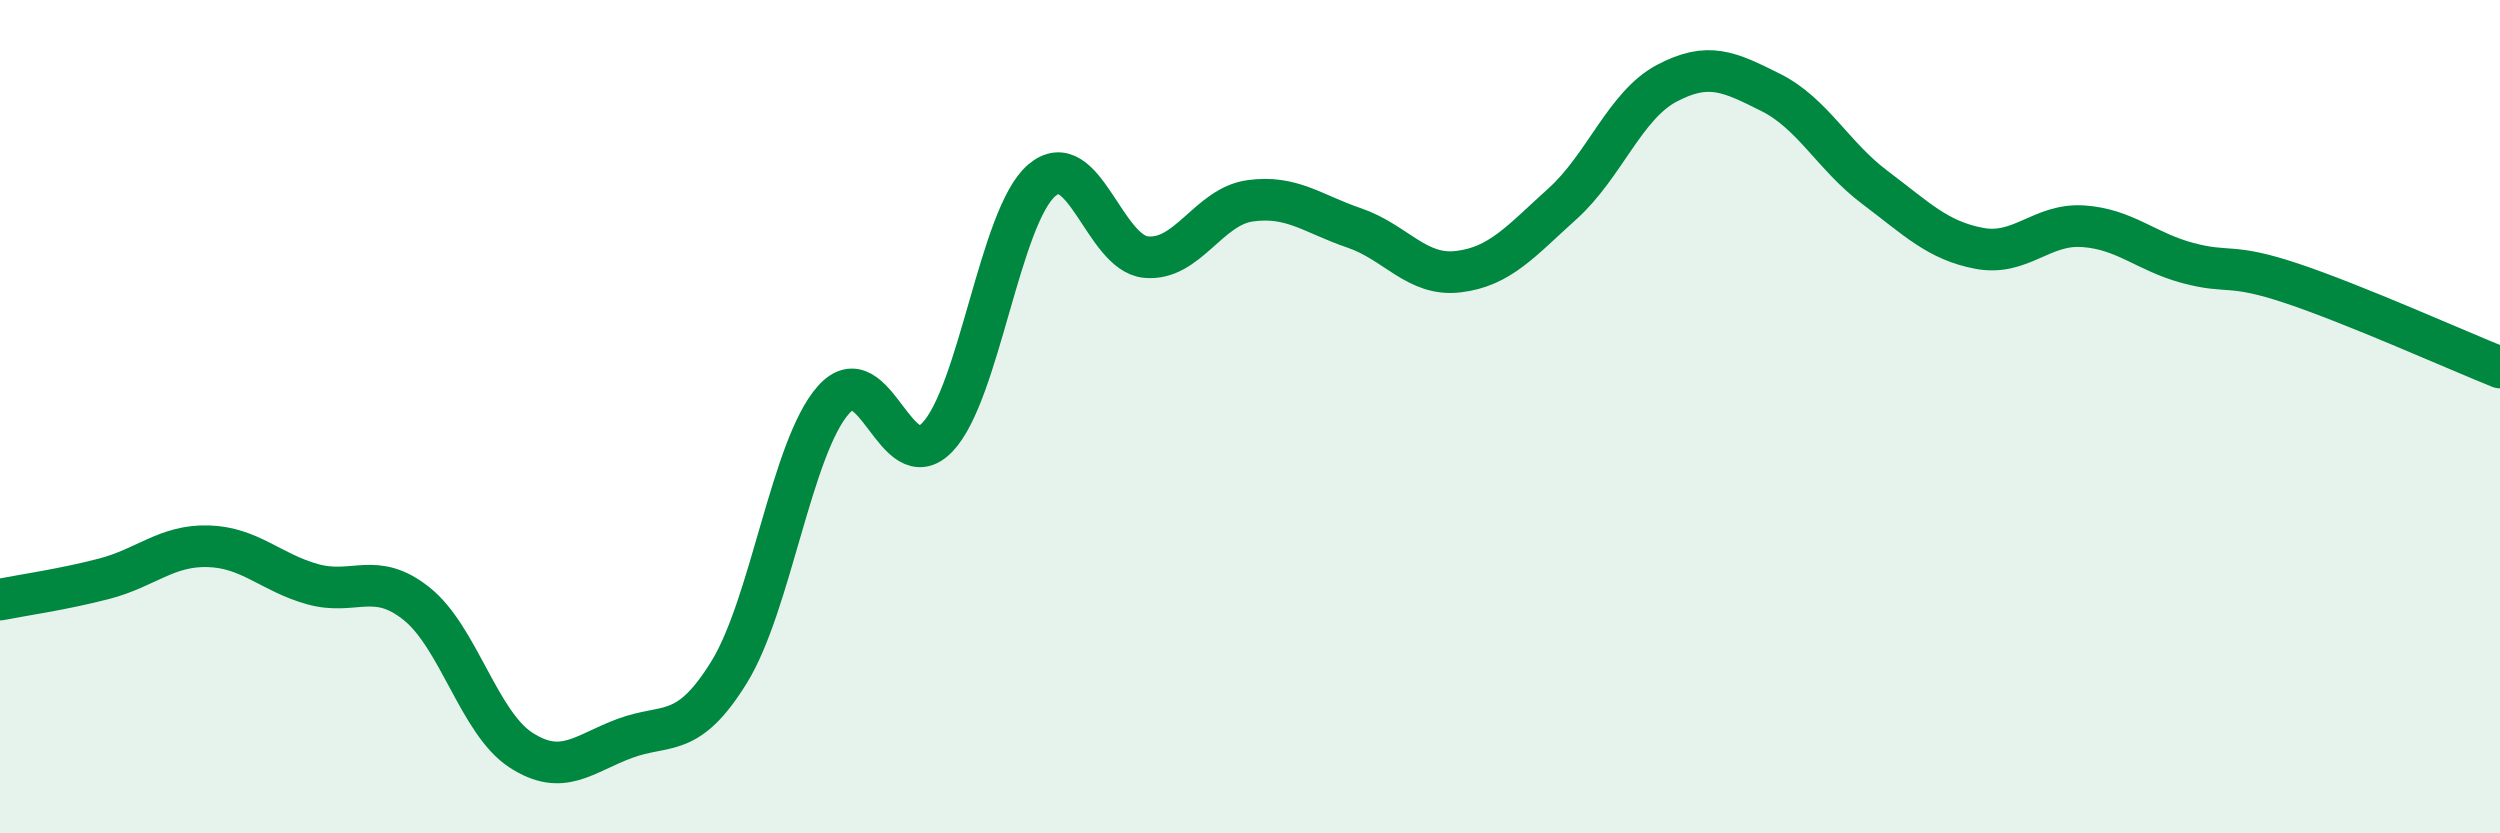 
    <svg width="60" height="20" viewBox="0 0 60 20" xmlns="http://www.w3.org/2000/svg">
      <path
        d="M 0,14.39 C 0.5,14.29 1.5,14.15 2.5,13.89 C 3.5,13.63 4,13.08 5,13.11 C 6,13.14 6.5,13.74 7.5,14.02 C 8.5,14.3 9,13.69 10,14.49 C 11,15.29 11.5,17.35 12.5,18 C 13.5,18.65 14,18.09 15,17.72 C 16,17.35 16.5,17.75 17.5,16.13 C 18.5,14.51 19,10.73 20,9.6 C 21,8.47 21.5,11.54 22.5,10.49 C 23.5,9.44 24,5.19 25,4.33 C 26,3.47 26.5,6.07 27.5,6.17 C 28.5,6.27 29,4.96 30,4.82 C 31,4.68 31.5,5.13 32.5,5.47 C 33.5,5.81 34,6.64 35,6.52 C 36,6.4 36.5,5.79 37.5,4.89 C 38.5,3.99 39,2.53 40,2 C 41,1.47 41.5,1.72 42.5,2.22 C 43.5,2.72 44,3.75 45,4.5 C 46,5.25 46.5,5.77 47.5,5.96 C 48.5,6.15 49,5.36 50,5.43 C 51,5.5 51.5,6.04 52.5,6.31 C 53.5,6.58 53.5,6.3 55,6.8 C 56.5,7.3 59,8.42 60,8.82L60 20L0 20Z"
        fill="#008740"
        opacity="0.1"
        stroke-linecap="round"
        stroke-linejoin="round"
      />
      <path
        d="M 0,14.39 C 0.5,14.29 1.5,14.15 2.5,13.89 C 3.5,13.63 4,13.08 5,13.11 C 6,13.14 6.5,13.74 7.5,14.02 C 8.5,14.3 9,13.69 10,14.49 C 11,15.29 11.5,17.35 12.5,18 C 13.5,18.65 14,18.09 15,17.72 C 16,17.35 16.5,17.75 17.5,16.13 C 18.5,14.51 19,10.73 20,9.6 C 21,8.47 21.5,11.54 22.5,10.49 C 23.5,9.44 24,5.19 25,4.33 C 26,3.47 26.5,6.07 27.5,6.17 C 28.5,6.27 29,4.96 30,4.82 C 31,4.68 31.5,5.13 32.5,5.47 C 33.5,5.81 34,6.64 35,6.52 C 36,6.4 36.5,5.79 37.5,4.89 C 38.5,3.99 39,2.53 40,2 C 41,1.47 41.5,1.72 42.5,2.22 C 43.5,2.72 44,3.75 45,4.5 C 46,5.25 46.5,5.77 47.5,5.96 C 48.5,6.15 49,5.36 50,5.43 C 51,5.5 51.5,6.04 52.5,6.31 C 53.5,6.58 53.5,6.3 55,6.8 C 56.5,7.3 59,8.42 60,8.82"
        stroke="#008740"
        stroke-width="1"
        fill="none"
        stroke-linecap="round"
        stroke-linejoin="round"
      />
    </svg>
  